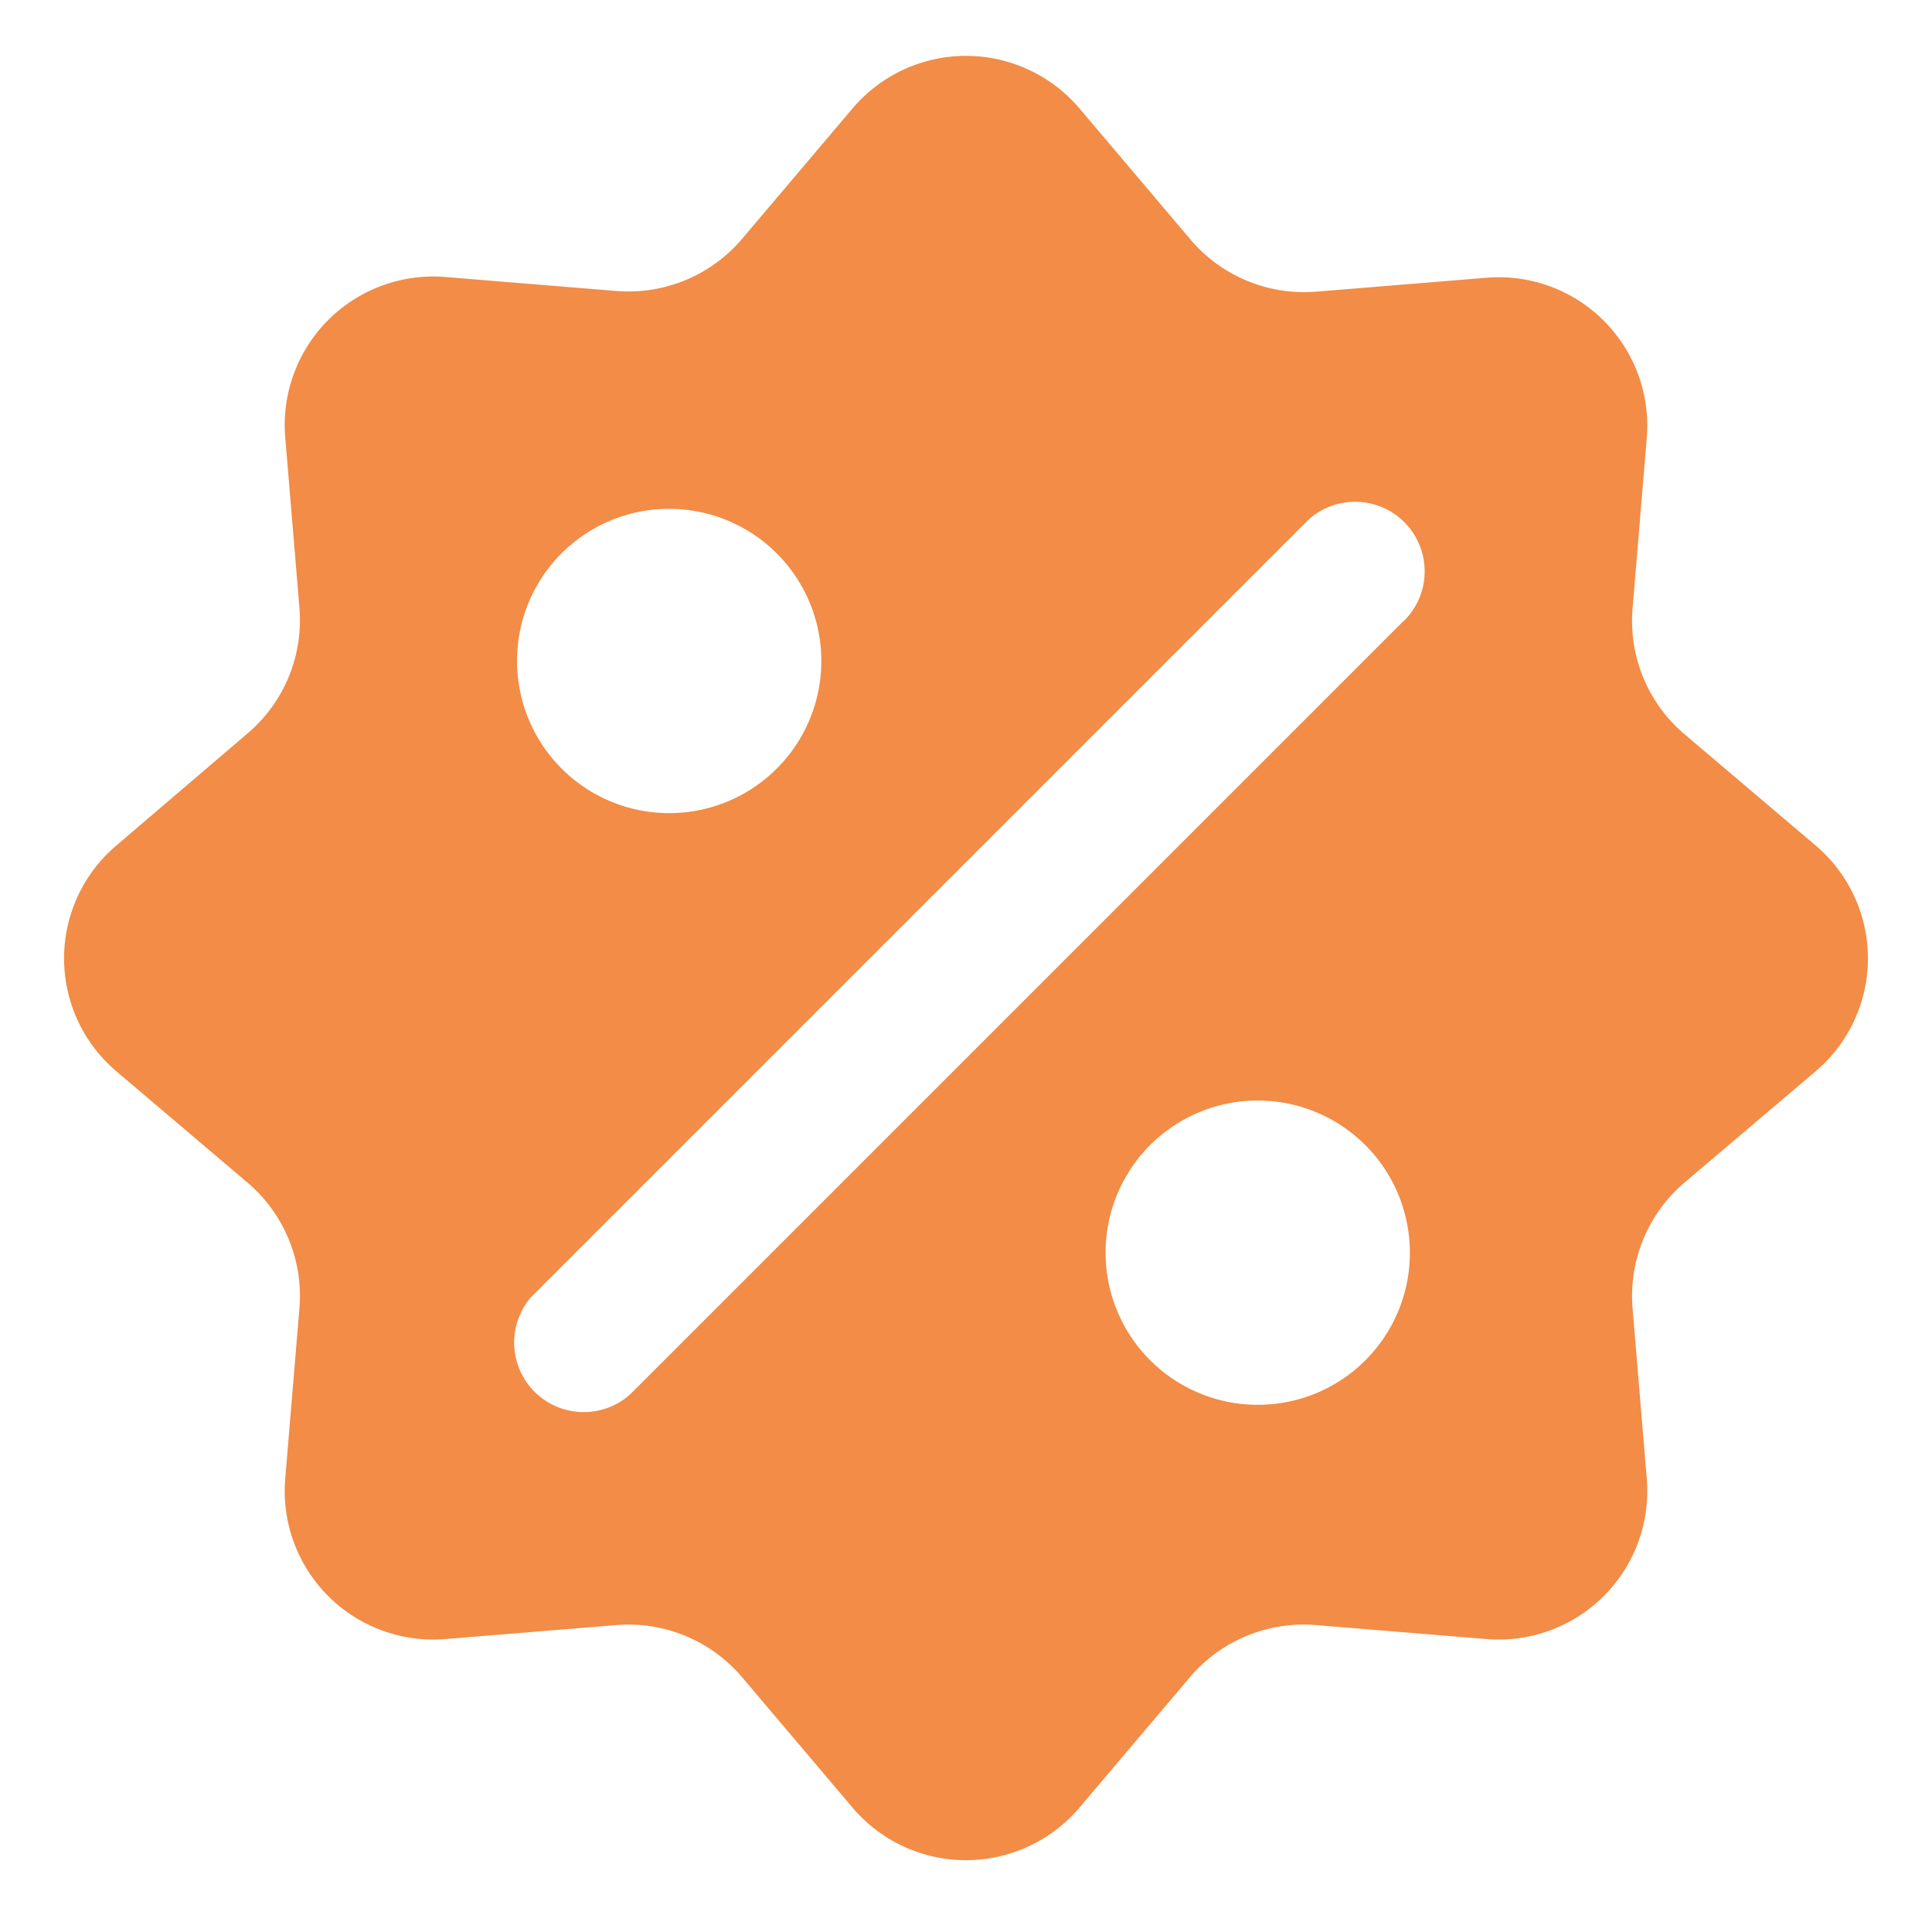 <svg id="Layer_1" data-name="Layer 1" xmlns="http://www.w3.org/2000/svg" viewBox="0 0 80 80"><defs><style>.cls-1{fill:#f28c46;}</style></defs><title>drawco_promo</title><path class="cls-1" d="M75.17,35l-5.42-4.6a6.15,6.15,0,0,1-2.15-5.19l.59-7.08a6.15,6.15,0,0,0-6.63-6.63l-7.09.58A6.17,6.17,0,0,1,49.28,9.9L44.69,4.48a6.16,6.16,0,0,0-9.38,0L30.72,9.9a6.17,6.17,0,0,1-5.19,2.15l-7.09-.58a6.15,6.15,0,0,0-6.63,6.63l.59,7.08a6.15,6.15,0,0,1-2.15,5.19L4.83,35a6.13,6.13,0,0,0,0,9.37l5.42,4.6a6.16,6.16,0,0,1,2.15,5.19l-.59,7.08a6.15,6.15,0,0,0,6.63,6.63l7.09-.58a6.17,6.17,0,0,1,5.19,2.15l4.59,5.42a6.16,6.16,0,0,0,9.38,0l4.59-5.42a6.17,6.17,0,0,1,5.19-2.15l7.09.58a6.15,6.15,0,0,0,6.63-6.63l-.59-7.08a6.16,6.16,0,0,1,2.15-5.19l5.42-4.6A6.13,6.13,0,0,0,75.17,35ZM27.71,21.07a6.3,6.3,0,1,1-6.3,6.29A6.29,6.29,0,0,1,27.71,21.07Zm24.38,37.1a6.3,6.3,0,1,1,6.29-6.29A6.29,6.29,0,0,1,52.09,58.17Zm6-32.43-32,32A2.88,2.88,0,0,1,22,53.7l32-32a2.88,2.88,0,1,1,4.07,4.07Z"/></svg>